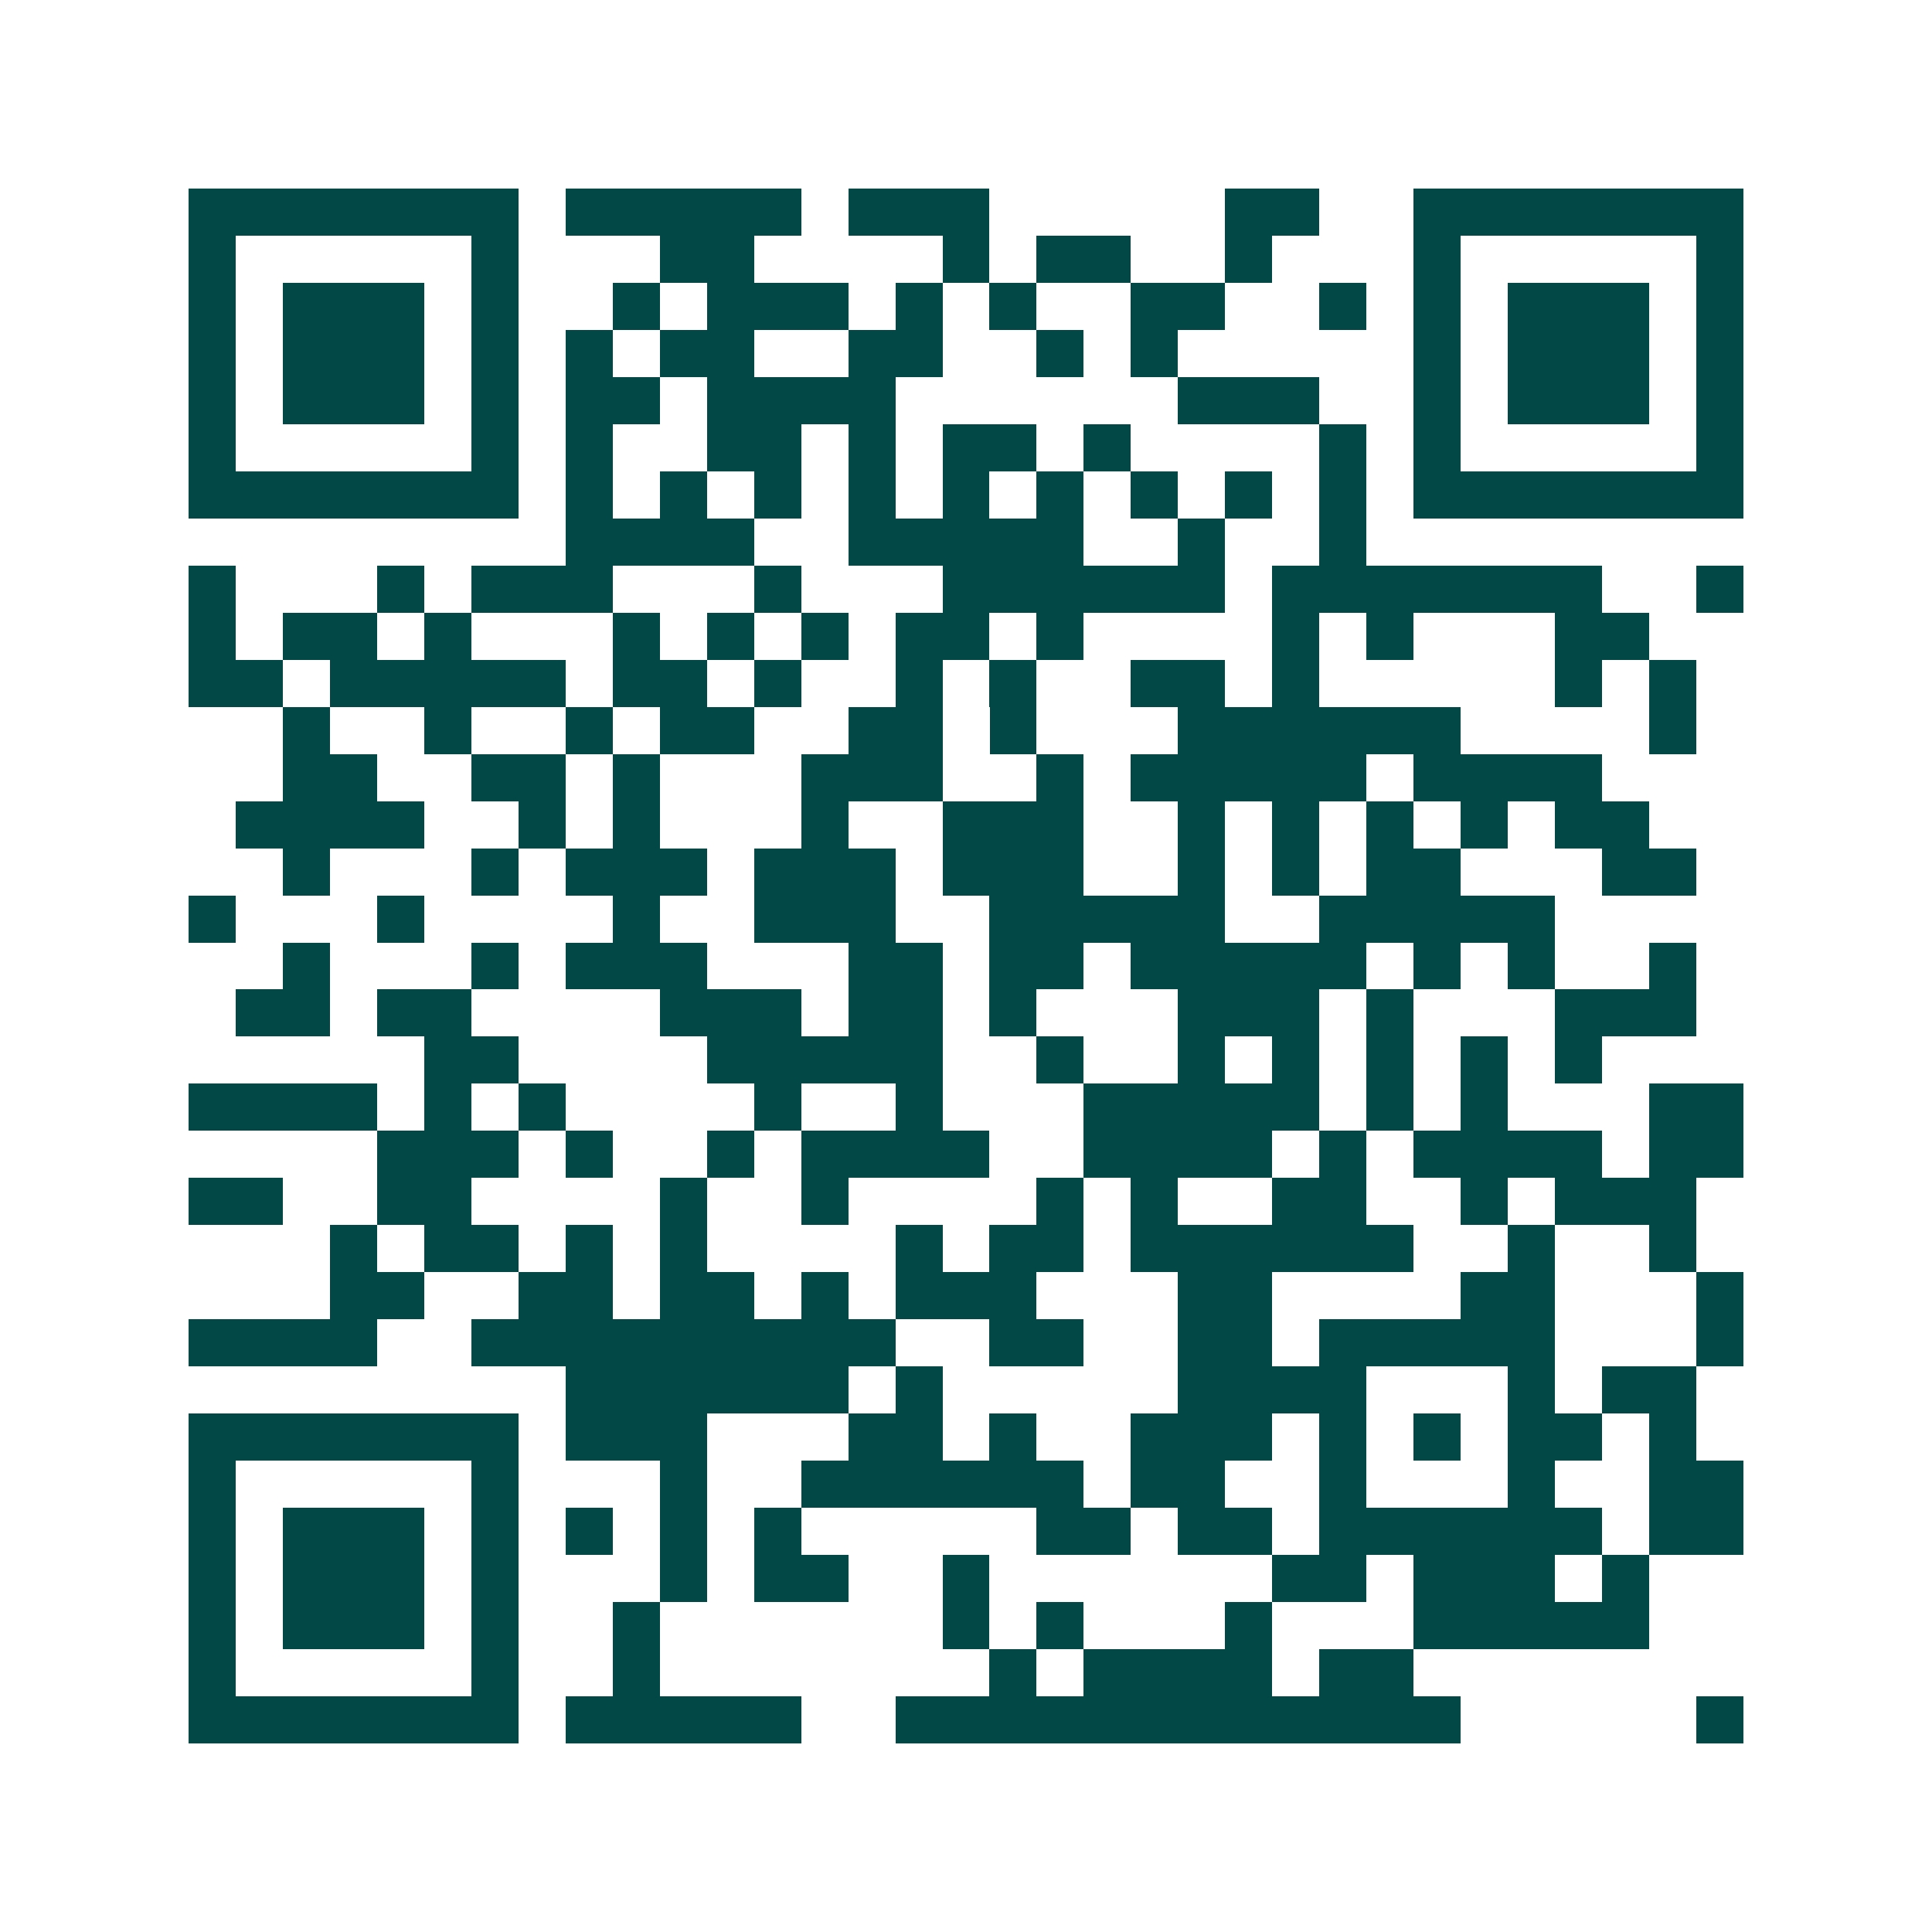 <svg xmlns="http://www.w3.org/2000/svg" width="200" height="200" viewBox="0 0 41 41" shape-rendering="crispEdges"><path fill="#ffffff" d="M0 0h41v41H0z"/><path stroke="#014847" d="M4 4.5h7m1 0h5m1 0h3m5 0h2m2 0h7M4 5.5h1m5 0h1m3 0h2m4 0h1m1 0h2m2 0h1m3 0h1m5 0h1M4 6.5h1m1 0h3m1 0h1m2 0h1m1 0h3m1 0h1m1 0h1m2 0h2m2 0h1m1 0h1m1 0h3m1 0h1M4 7.5h1m1 0h3m1 0h1m1 0h1m1 0h2m2 0h2m2 0h1m1 0h1m5 0h1m1 0h3m1 0h1M4 8.5h1m1 0h3m1 0h1m1 0h2m1 0h4m6 0h3m2 0h1m1 0h3m1 0h1M4 9.5h1m5 0h1m1 0h1m2 0h2m1 0h1m1 0h2m1 0h1m4 0h1m1 0h1m5 0h1M4 10.5h7m1 0h1m1 0h1m1 0h1m1 0h1m1 0h1m1 0h1m1 0h1m1 0h1m1 0h1m1 0h7M12 11.5h4m2 0h5m2 0h1m2 0h1M4 12.5h1m3 0h1m1 0h3m3 0h1m3 0h6m1 0h7m2 0h1M4 13.5h1m1 0h2m1 0h1m3 0h1m1 0h1m1 0h1m1 0h2m1 0h1m4 0h1m1 0h1m3 0h2M4 14.5h2m1 0h5m1 0h2m1 0h1m2 0h1m1 0h1m2 0h2m1 0h1m5 0h1m1 0h1M6 15.5h1m2 0h1m2 0h1m1 0h2m2 0h2m1 0h1m3 0h6m4 0h1M6 16.5h2m2 0h2m1 0h1m3 0h3m2 0h1m1 0h5m1 0h4M5 17.5h4m2 0h1m1 0h1m3 0h1m2 0h3m2 0h1m1 0h1m1 0h1m1 0h1m1 0h2M6 18.5h1m3 0h1m1 0h3m1 0h3m1 0h3m2 0h1m1 0h1m1 0h2m3 0h2M4 19.5h1m3 0h1m4 0h1m2 0h3m2 0h5m2 0h5M6 20.5h1m3 0h1m1 0h3m3 0h2m1 0h2m1 0h5m1 0h1m1 0h1m2 0h1M5 21.5h2m1 0h2m4 0h3m1 0h2m1 0h1m3 0h3m1 0h1m3 0h3M9 22.5h2m4 0h5m2 0h1m2 0h1m1 0h1m1 0h1m1 0h1m1 0h1M4 23.5h4m1 0h1m1 0h1m4 0h1m2 0h1m3 0h5m1 0h1m1 0h1m3 0h2M8 24.5h3m1 0h1m2 0h1m1 0h4m2 0h4m1 0h1m1 0h4m1 0h2M4 25.5h2m2 0h2m4 0h1m2 0h1m4 0h1m1 0h1m2 0h2m2 0h1m1 0h3M7 26.5h1m1 0h2m1 0h1m1 0h1m4 0h1m1 0h2m1 0h6m2 0h1m2 0h1M7 27.5h2m2 0h2m1 0h2m1 0h1m1 0h3m3 0h2m4 0h2m3 0h1M4 28.5h4m2 0h9m2 0h2m2 0h2m1 0h5m3 0h1M12 29.5h6m1 0h1m5 0h4m3 0h1m1 0h2M4 30.5h7m1 0h3m3 0h2m1 0h1m2 0h3m1 0h1m1 0h1m1 0h2m1 0h1M4 31.5h1m5 0h1m3 0h1m2 0h6m1 0h2m2 0h1m3 0h1m2 0h2M4 32.5h1m1 0h3m1 0h1m1 0h1m1 0h1m1 0h1m5 0h2m1 0h2m1 0h6m1 0h2M4 33.5h1m1 0h3m1 0h1m3 0h1m1 0h2m2 0h1m6 0h2m1 0h3m1 0h1M4 34.5h1m1 0h3m1 0h1m2 0h1m6 0h1m1 0h1m3 0h1m3 0h5M4 35.5h1m5 0h1m2 0h1m7 0h1m1 0h4m1 0h2M4 36.5h7m1 0h5m2 0h12m5 0h1"/></svg>
